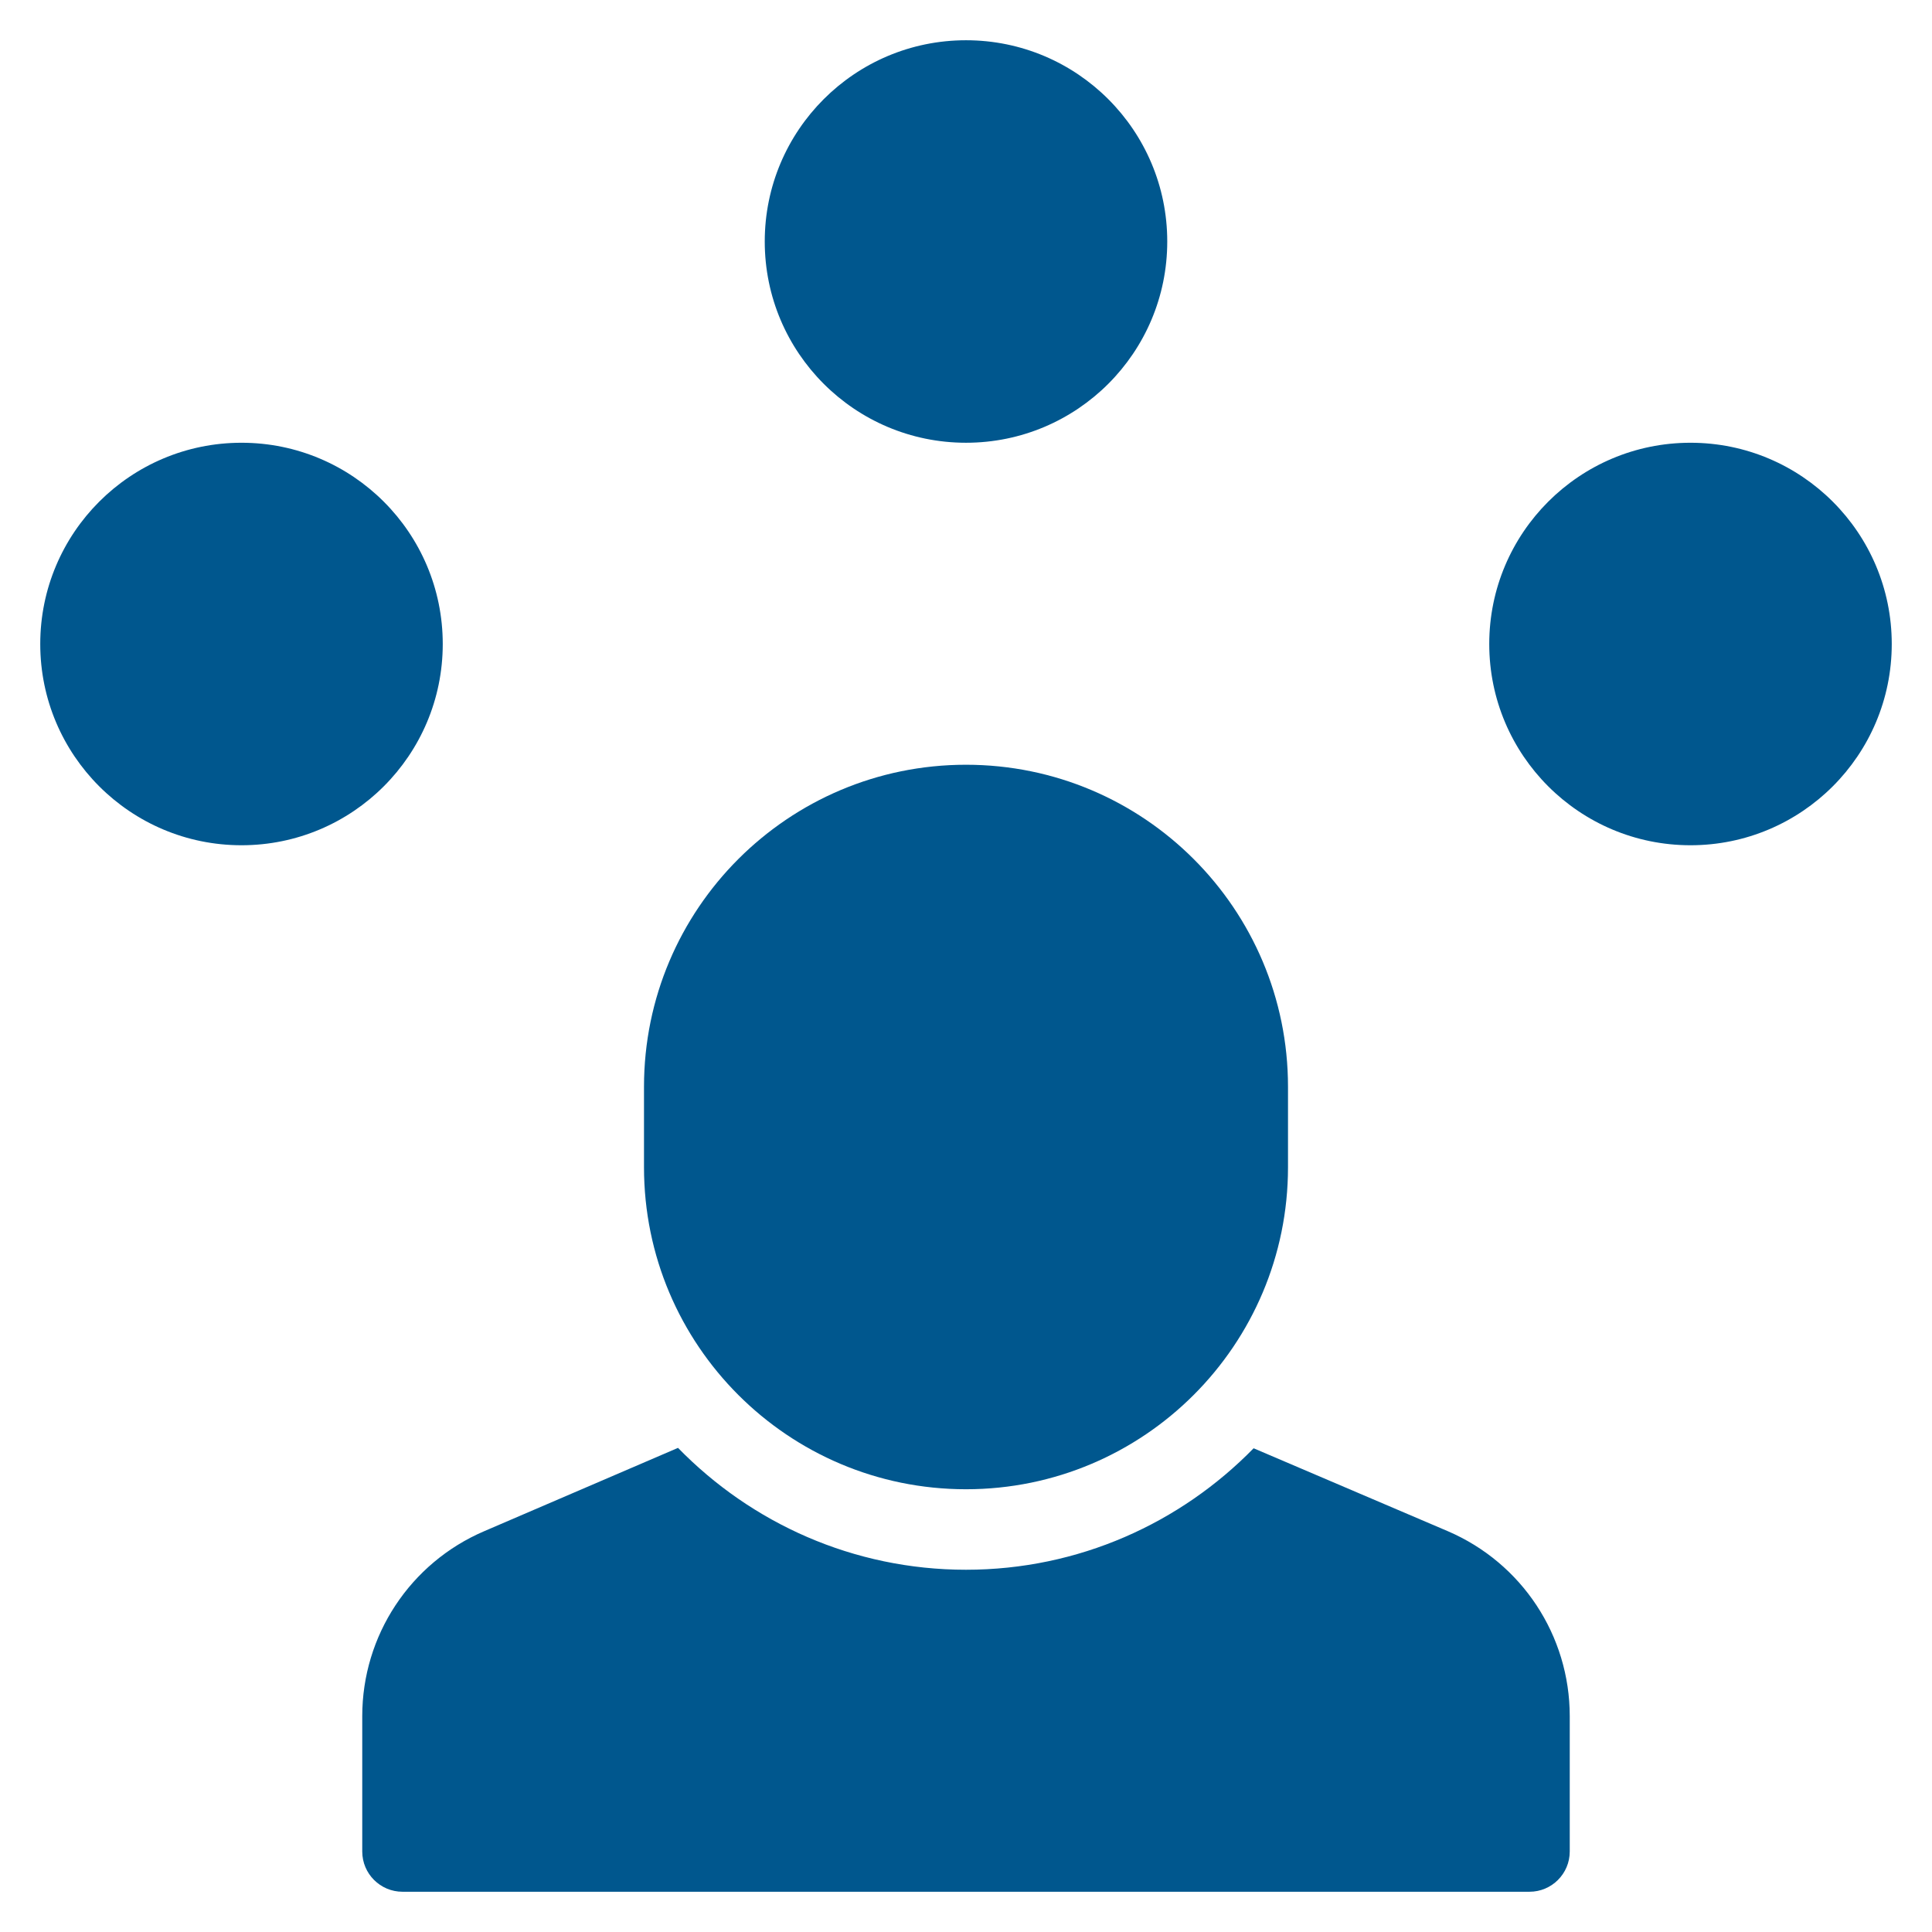 <svg xmlns="http://www.w3.org/2000/svg" xmlns:xlink="http://www.w3.org/1999/xlink" x="0px" y="0px" width="48px" height="48px" viewBox="0 0 48 48"><g >
<circle data-color="color-2" fill="#00578e" cx="24" cy="6" r="5"/>
<circle data-color="color-2" fill="#00578e" cx="42" cy="16" r="5"/>
<circle data-color="color-2" fill="#00578e" cx="6" cy="16" r="5"/>
<path fill="#00578e" d="M35.968,38.041l-4.822-2.059C29.329,37.841,26.799,39,24,39c-2.804,0-5.337-1.163-7.155-3.028l-4.815,2.07
	C10.189,38.831,9,40.635,9,42.638V46c0,0.552,0.448,1,1,1h28c0.552,0,1-0.448,1-1v-3.362C39,40.635,37.811,38.831,35.968,38.041z"/>
<path fill="#00578e" d="M24,37L24,37c-4.418,0-8-3.582-8-8v-2c0-4.418,3.582-8,8-8h0c4.418,0,8,3.582,8,8v2
	C32,33.418,28.418,37,24,37z"/>
</g></svg>